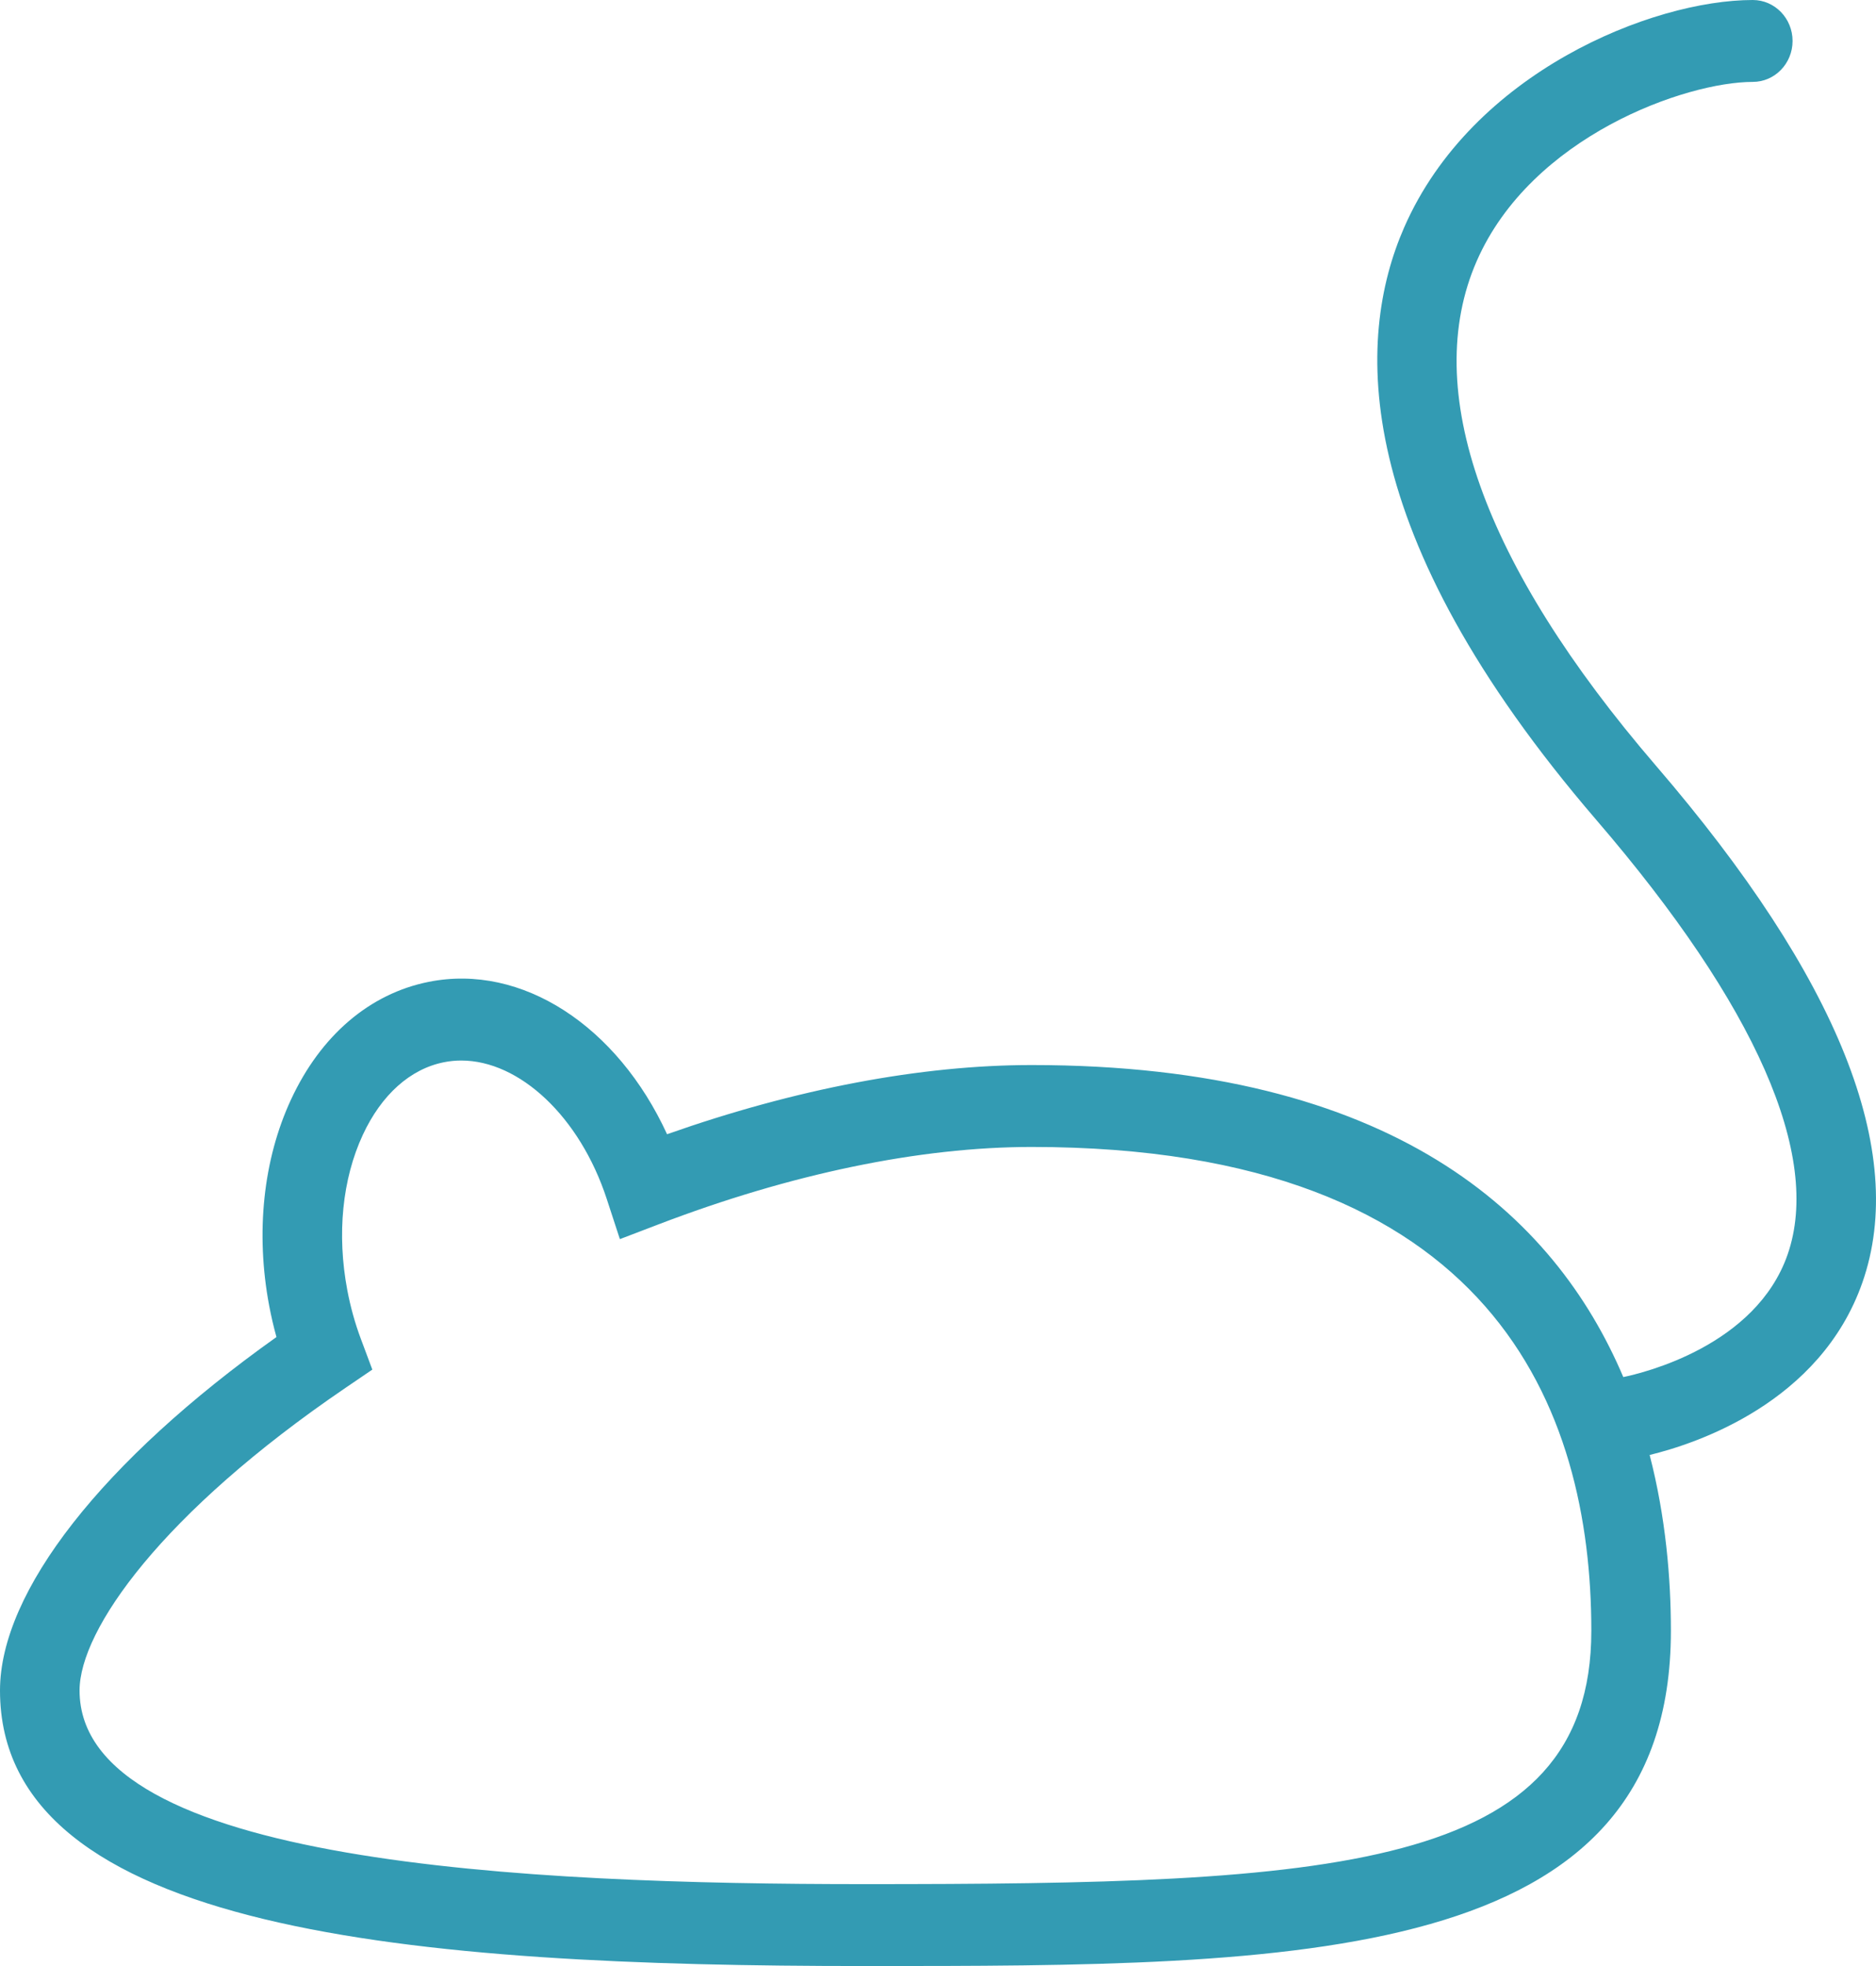 <?xml version="1.0" encoding="UTF-8"?> <svg xmlns="http://www.w3.org/2000/svg" width="168" height="176" viewBox="0 0 168 176" fill="none"> <path d="M148.305 68.559C132.765 50.496 127.211 34.872 132.243 23.372C137.142 12.177 150.984 7.332 156.965 7.332C158.932 7.332 160.528 5.693 160.528 3.666C160.528 1.64 158.932 0 156.965 0C147.968 0 131.825 6.469 125.746 20.361C121.375 30.35 120.814 47.664 142.972 73.421C157.238 90.005 163.156 103.445 160.089 112.292C157.243 120.5 147.14 122.911 145.37 123.276C139.191 108.718 124.724 95.343 92.388 95.343C82.47 95.343 71.245 97.477 59.737 101.537C55.289 91.849 46.734 86.224 38.391 87.896C33.102 88.952 28.722 92.694 26.059 98.436C23.566 103.807 22.874 110.362 24.107 116.893C24.285 117.834 24.502 118.772 24.758 119.693C9.204 130.749 0 142.467 0 151.332C0 173.01 37.21 176 77.419 176C116.168 176 149.633 176 149.633 145.986C149.633 141.301 149.173 135.83 147.73 130.249C151.842 129.251 163.002 125.61 166.782 114.809C170.871 103.123 164.654 87.563 148.305 68.559ZM77.419 168.668C47.242 168.668 7.125 166.87 7.125 151.332C7.125 145.911 14.494 135.428 30.954 124.232L33.343 122.607L32.315 119.857C31.793 118.461 31.384 116.993 31.102 115.496C30.157 110.495 30.65 105.558 32.488 101.598C34.155 98.007 36.733 95.694 39.75 95.093C40.265 94.989 40.783 94.938 41.305 94.938C46.522 94.938 51.927 99.962 54.34 107.344L55.512 110.928L58.958 109.611C70.814 105.075 82.373 102.676 92.388 102.676C133.813 102.676 142.507 126.227 142.507 145.986C142.507 167.615 118.988 168.668 77.419 168.668Z" fill="#339BB3"></path> </svg> 